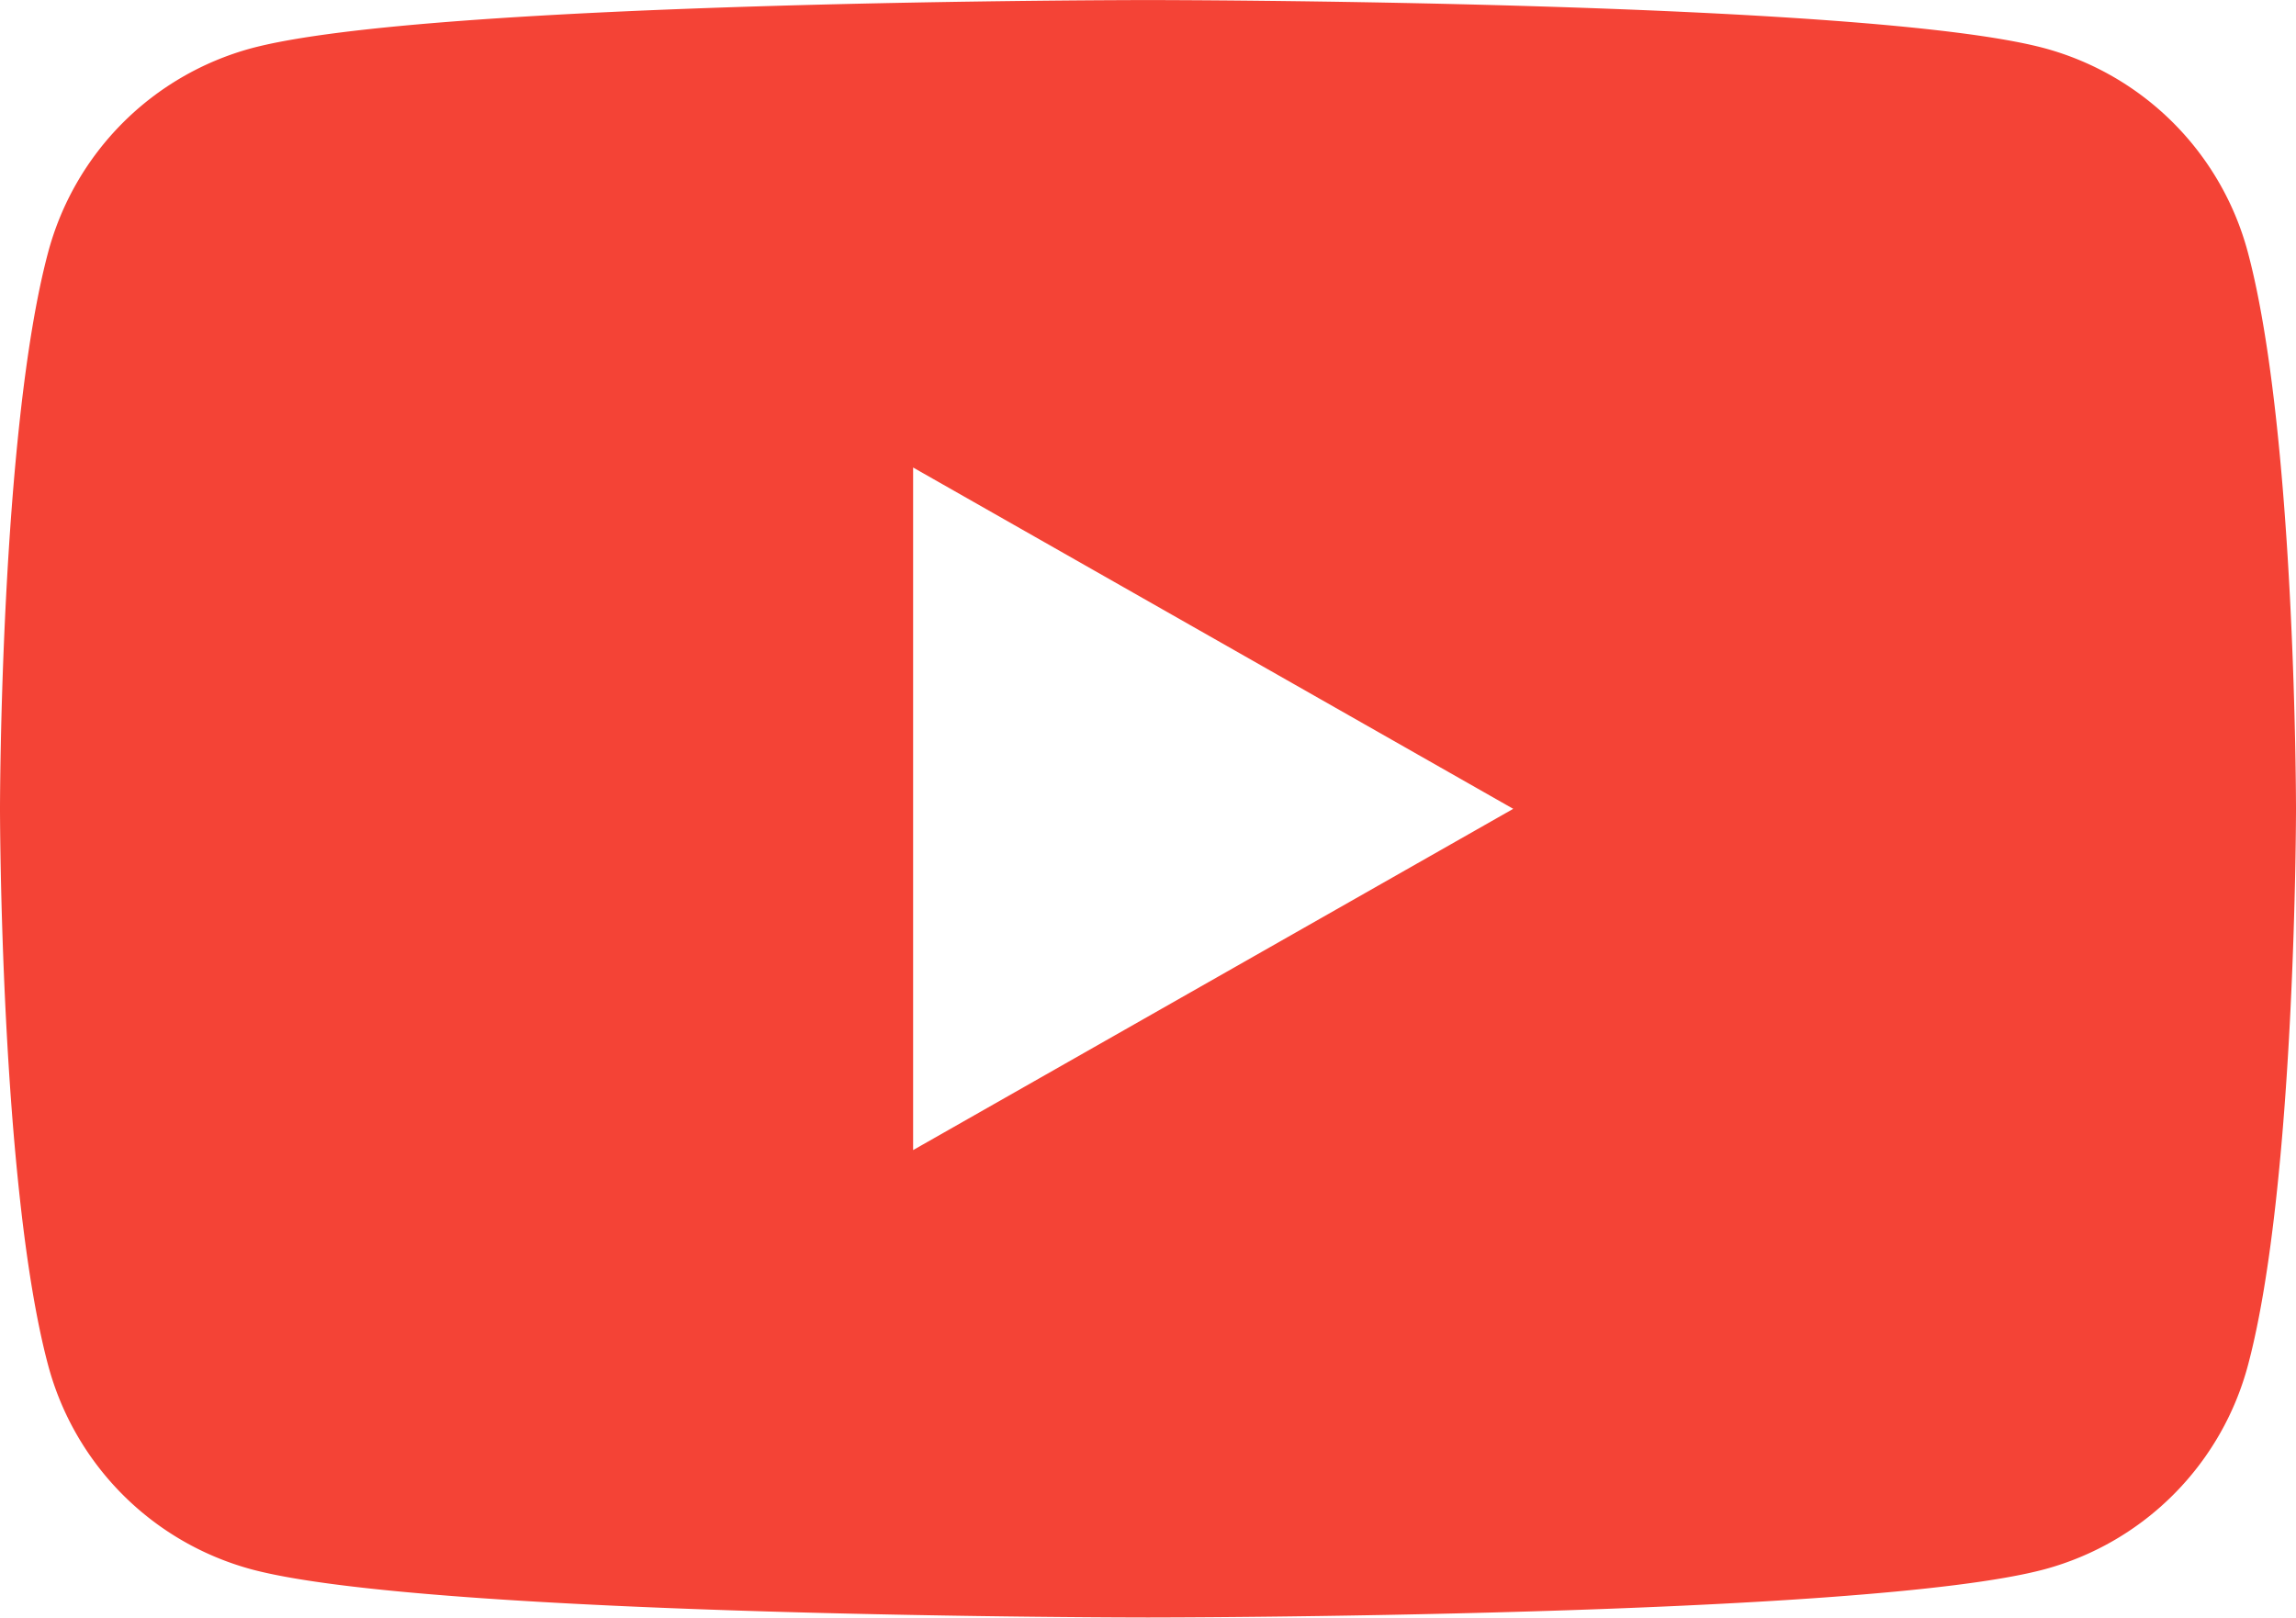 <svg xmlns="http://www.w3.org/2000/svg" width="40" height="28.184" viewBox="0 0 40 28.184">
  <path id="Icon_simple-youtube" data-name="Icon simple-youtube" d="M39.163,9.719a5.027,5.027,0,0,0-3.537-3.56C32.508,5.318,20,5.318,20,5.318s-12.508,0-15.628.842A5.028,5.028,0,0,0,.837,9.719C0,12.859,0,19.409,0,19.409s0,6.55.837,9.69a5.027,5.027,0,0,0,3.537,3.56C7.492,33.5,20,33.5,20,33.5s12.508,0,15.628-.842a5.025,5.025,0,0,0,3.537-3.56c.835-3.14.835-9.69.835-9.69S40,12.859,39.163,9.719ZM15.908,25.356V13.463l10.455,5.947L15.908,25.356Z" transform="translate(0 -5.317)" fill="#f44336"/>
</svg>
